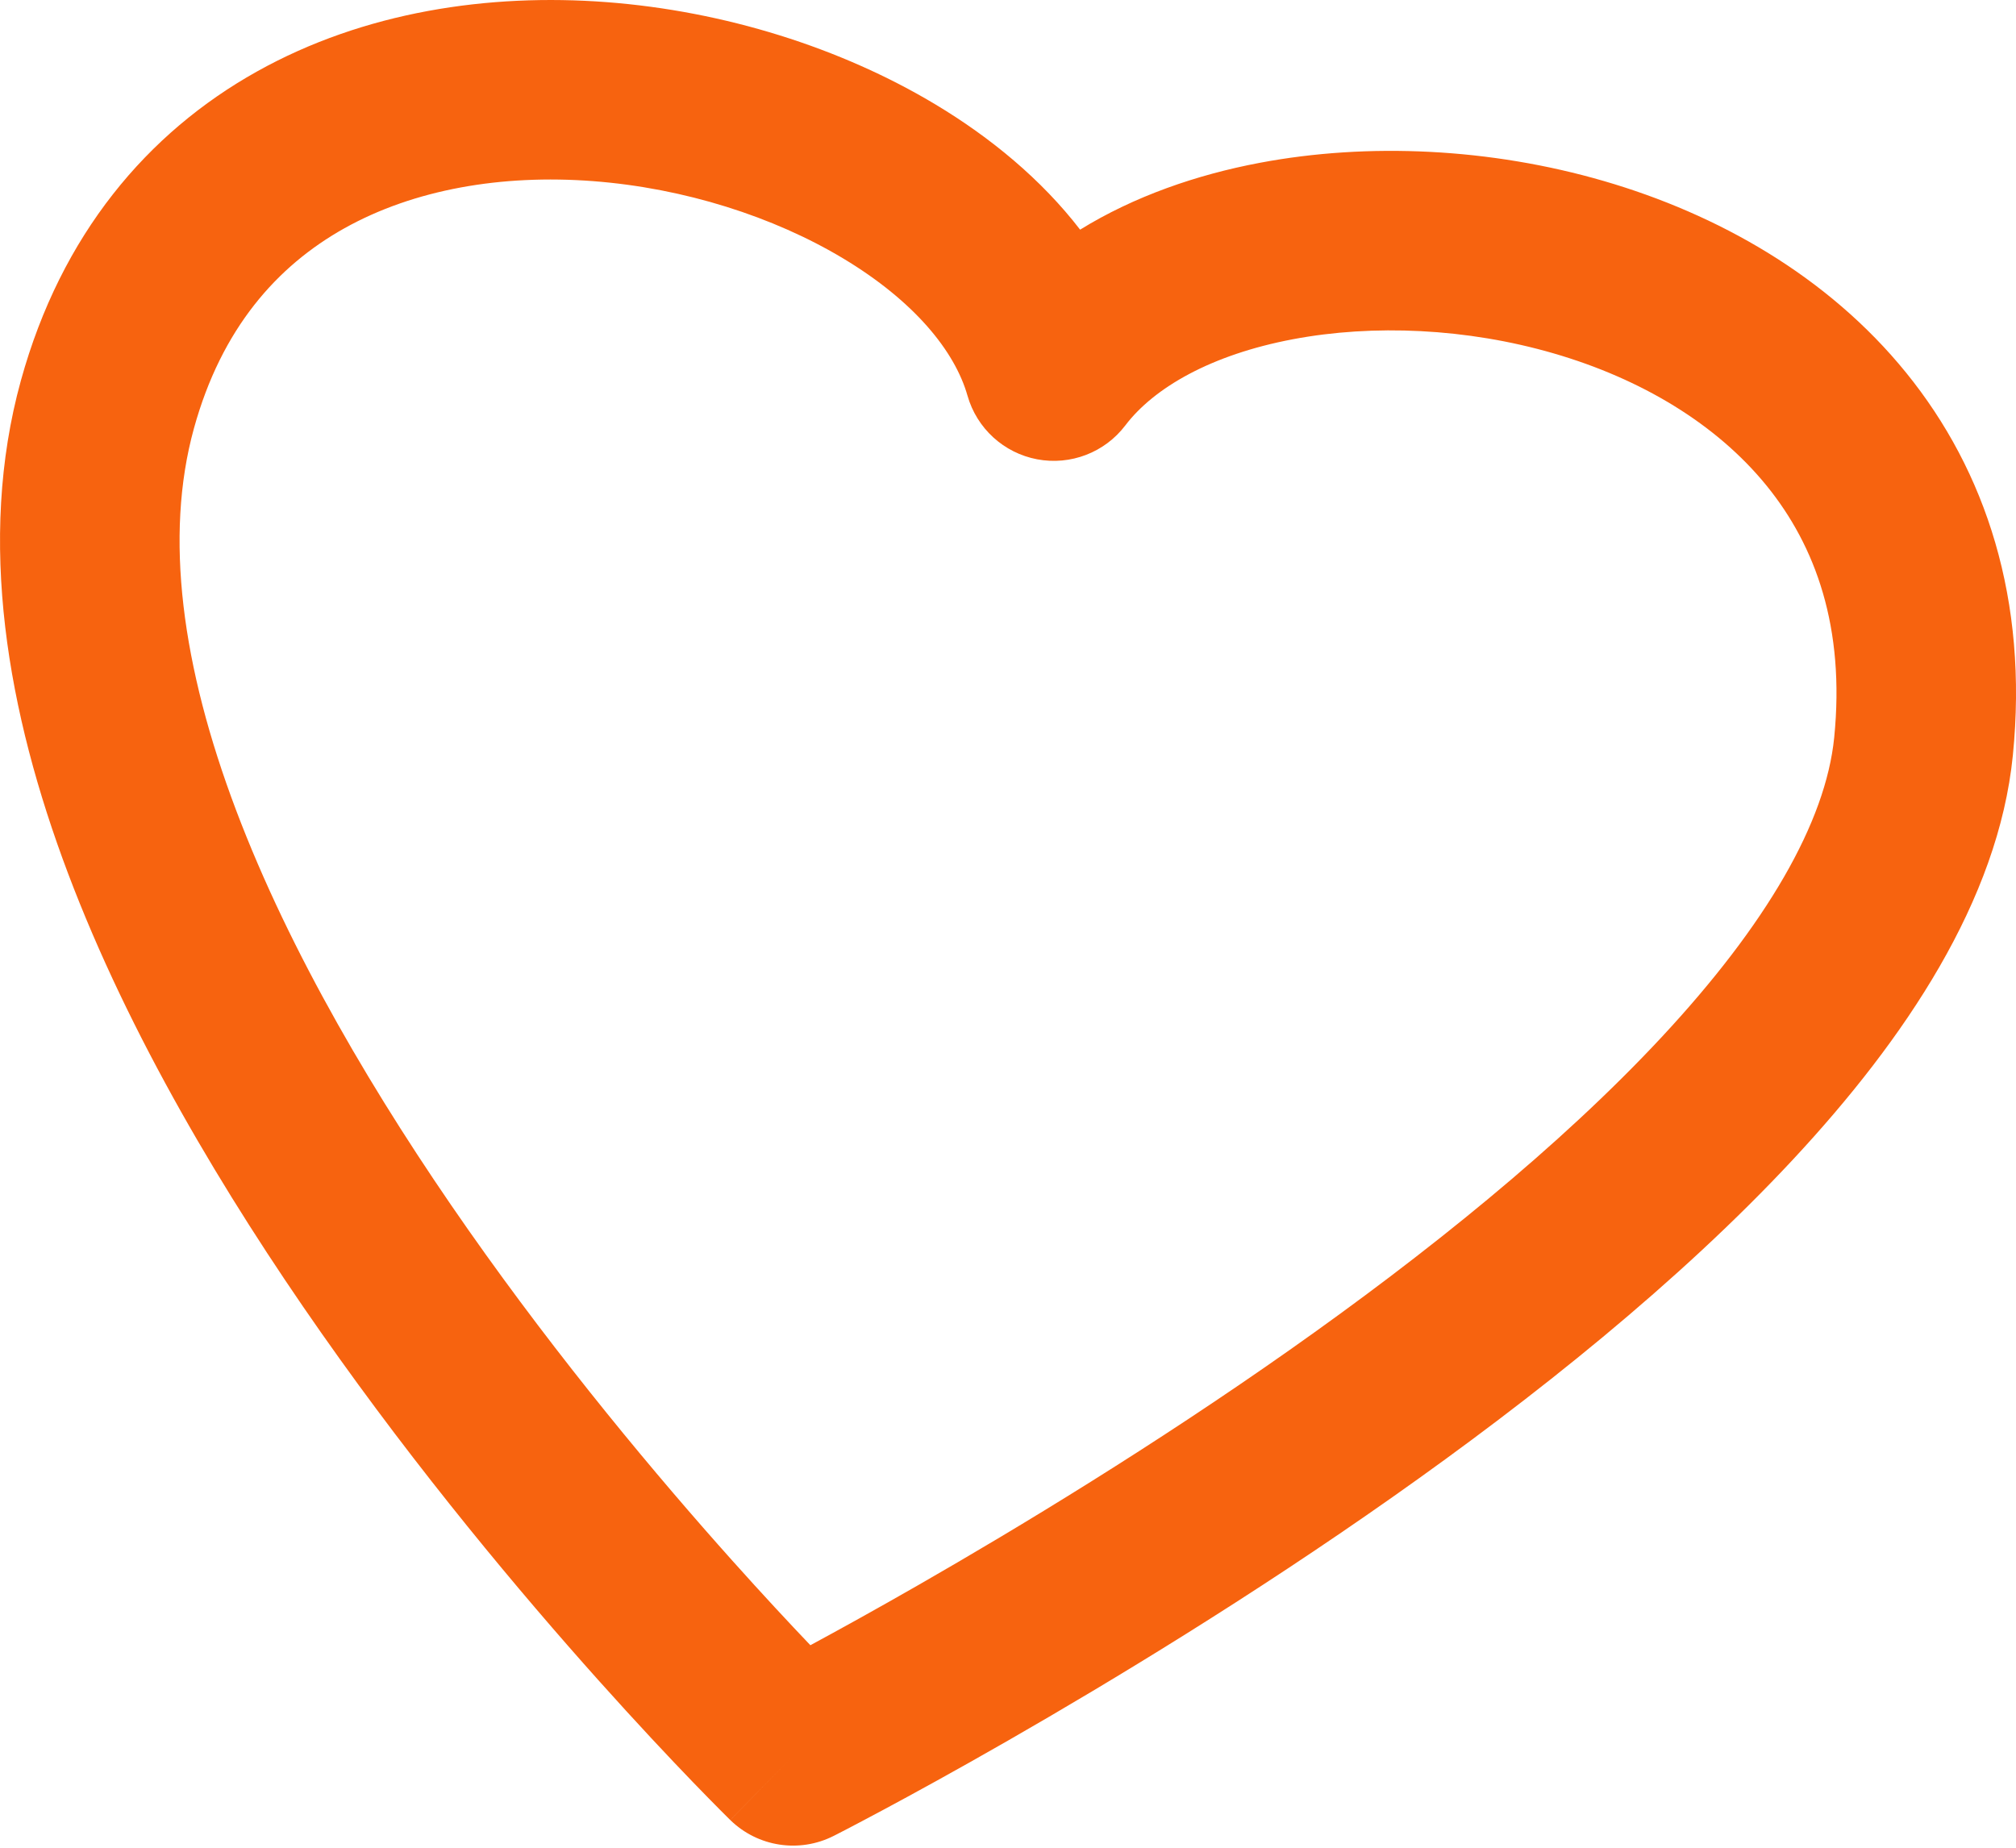 <?xml version="1.0" encoding="UTF-8"?> <svg xmlns="http://www.w3.org/2000/svg" width="180" height="165" viewBox="0 0 180 165" fill="none"> <path fill-rule="evenodd" clip-rule="evenodd" d="M170.187 33.279C177.322 42.072 181.104 53.59 179.719 67.454C178.425 80.403 170.09 92.796 160.109 103.521C149.919 114.47 136.93 124.82 124.351 133.675C111.727 142.563 99.27 150.115 89.99 155.438C85.343 158.103 81.476 160.219 78.761 161.673C77.403 162.4 76.333 162.962 75.596 163.346C75.228 163.537 74.942 163.684 74.747 163.785L74.52 163.901L74.435 163.944C74.433 163.945 74.432 163.946 70.808 156.797C65.204 162.527 65.203 162.526 65.201 162.524L65.181 162.505L65.131 162.456L64.953 162.279C64.799 162.127 64.577 161.906 64.293 161.62C63.723 161.047 62.901 160.212 61.865 159.139C59.795 156.992 56.87 153.888 53.408 150.017C46.498 142.289 37.39 131.44 28.678 119.013C19.994 106.628 11.524 92.425 6.079 78.002C0.671 63.679 -2.081 48.27 1.866 33.978C5.466 20.94 13.163 11.851 22.935 6.389C32.521 1.03 43.654 -0.606 54.159 0.191C64.671 0.989 75.075 4.257 83.528 9.33C88.435 12.274 92.986 16.021 96.438 20.508C101.255 17.536 106.831 15.605 112.469 14.541C122.176 12.708 133.08 13.221 143.213 16.169C153.343 19.116 163.179 24.643 170.187 33.279ZM70.808 156.797L65.204 162.527C67.659 164.928 71.373 165.496 74.435 163.944L70.808 156.797ZM72.355 146.916C70.506 144.977 68.113 142.412 65.358 139.331C58.724 131.913 50.047 121.569 41.803 109.811C33.53 98.01 25.869 85.035 21.076 72.34C16.245 59.545 14.652 47.897 17.318 38.245C19.778 29.335 24.73 23.751 30.756 20.382C36.969 16.909 44.785 15.556 52.945 16.175C61.097 16.794 69.073 19.35 75.279 23.075C81.611 26.875 85.249 31.34 86.383 35.331C87.213 38.252 89.623 40.453 92.607 41.016C95.591 41.578 98.637 40.407 100.475 37.989C103.037 34.618 108.139 31.672 115.444 30.293C122.606 28.94 130.956 29.298 138.735 31.561C146.516 33.825 153.248 37.846 157.739 43.38C162.103 48.757 164.75 56.031 163.768 65.86C163.011 73.437 157.703 82.575 148.374 92.6C139.254 102.4 127.265 112.02 115.123 120.567C103.027 129.083 91.019 136.368 82.014 141.533C78.152 143.748 74.854 145.566 72.355 146.916Z" fill="#F7630F"></path> </svg> 